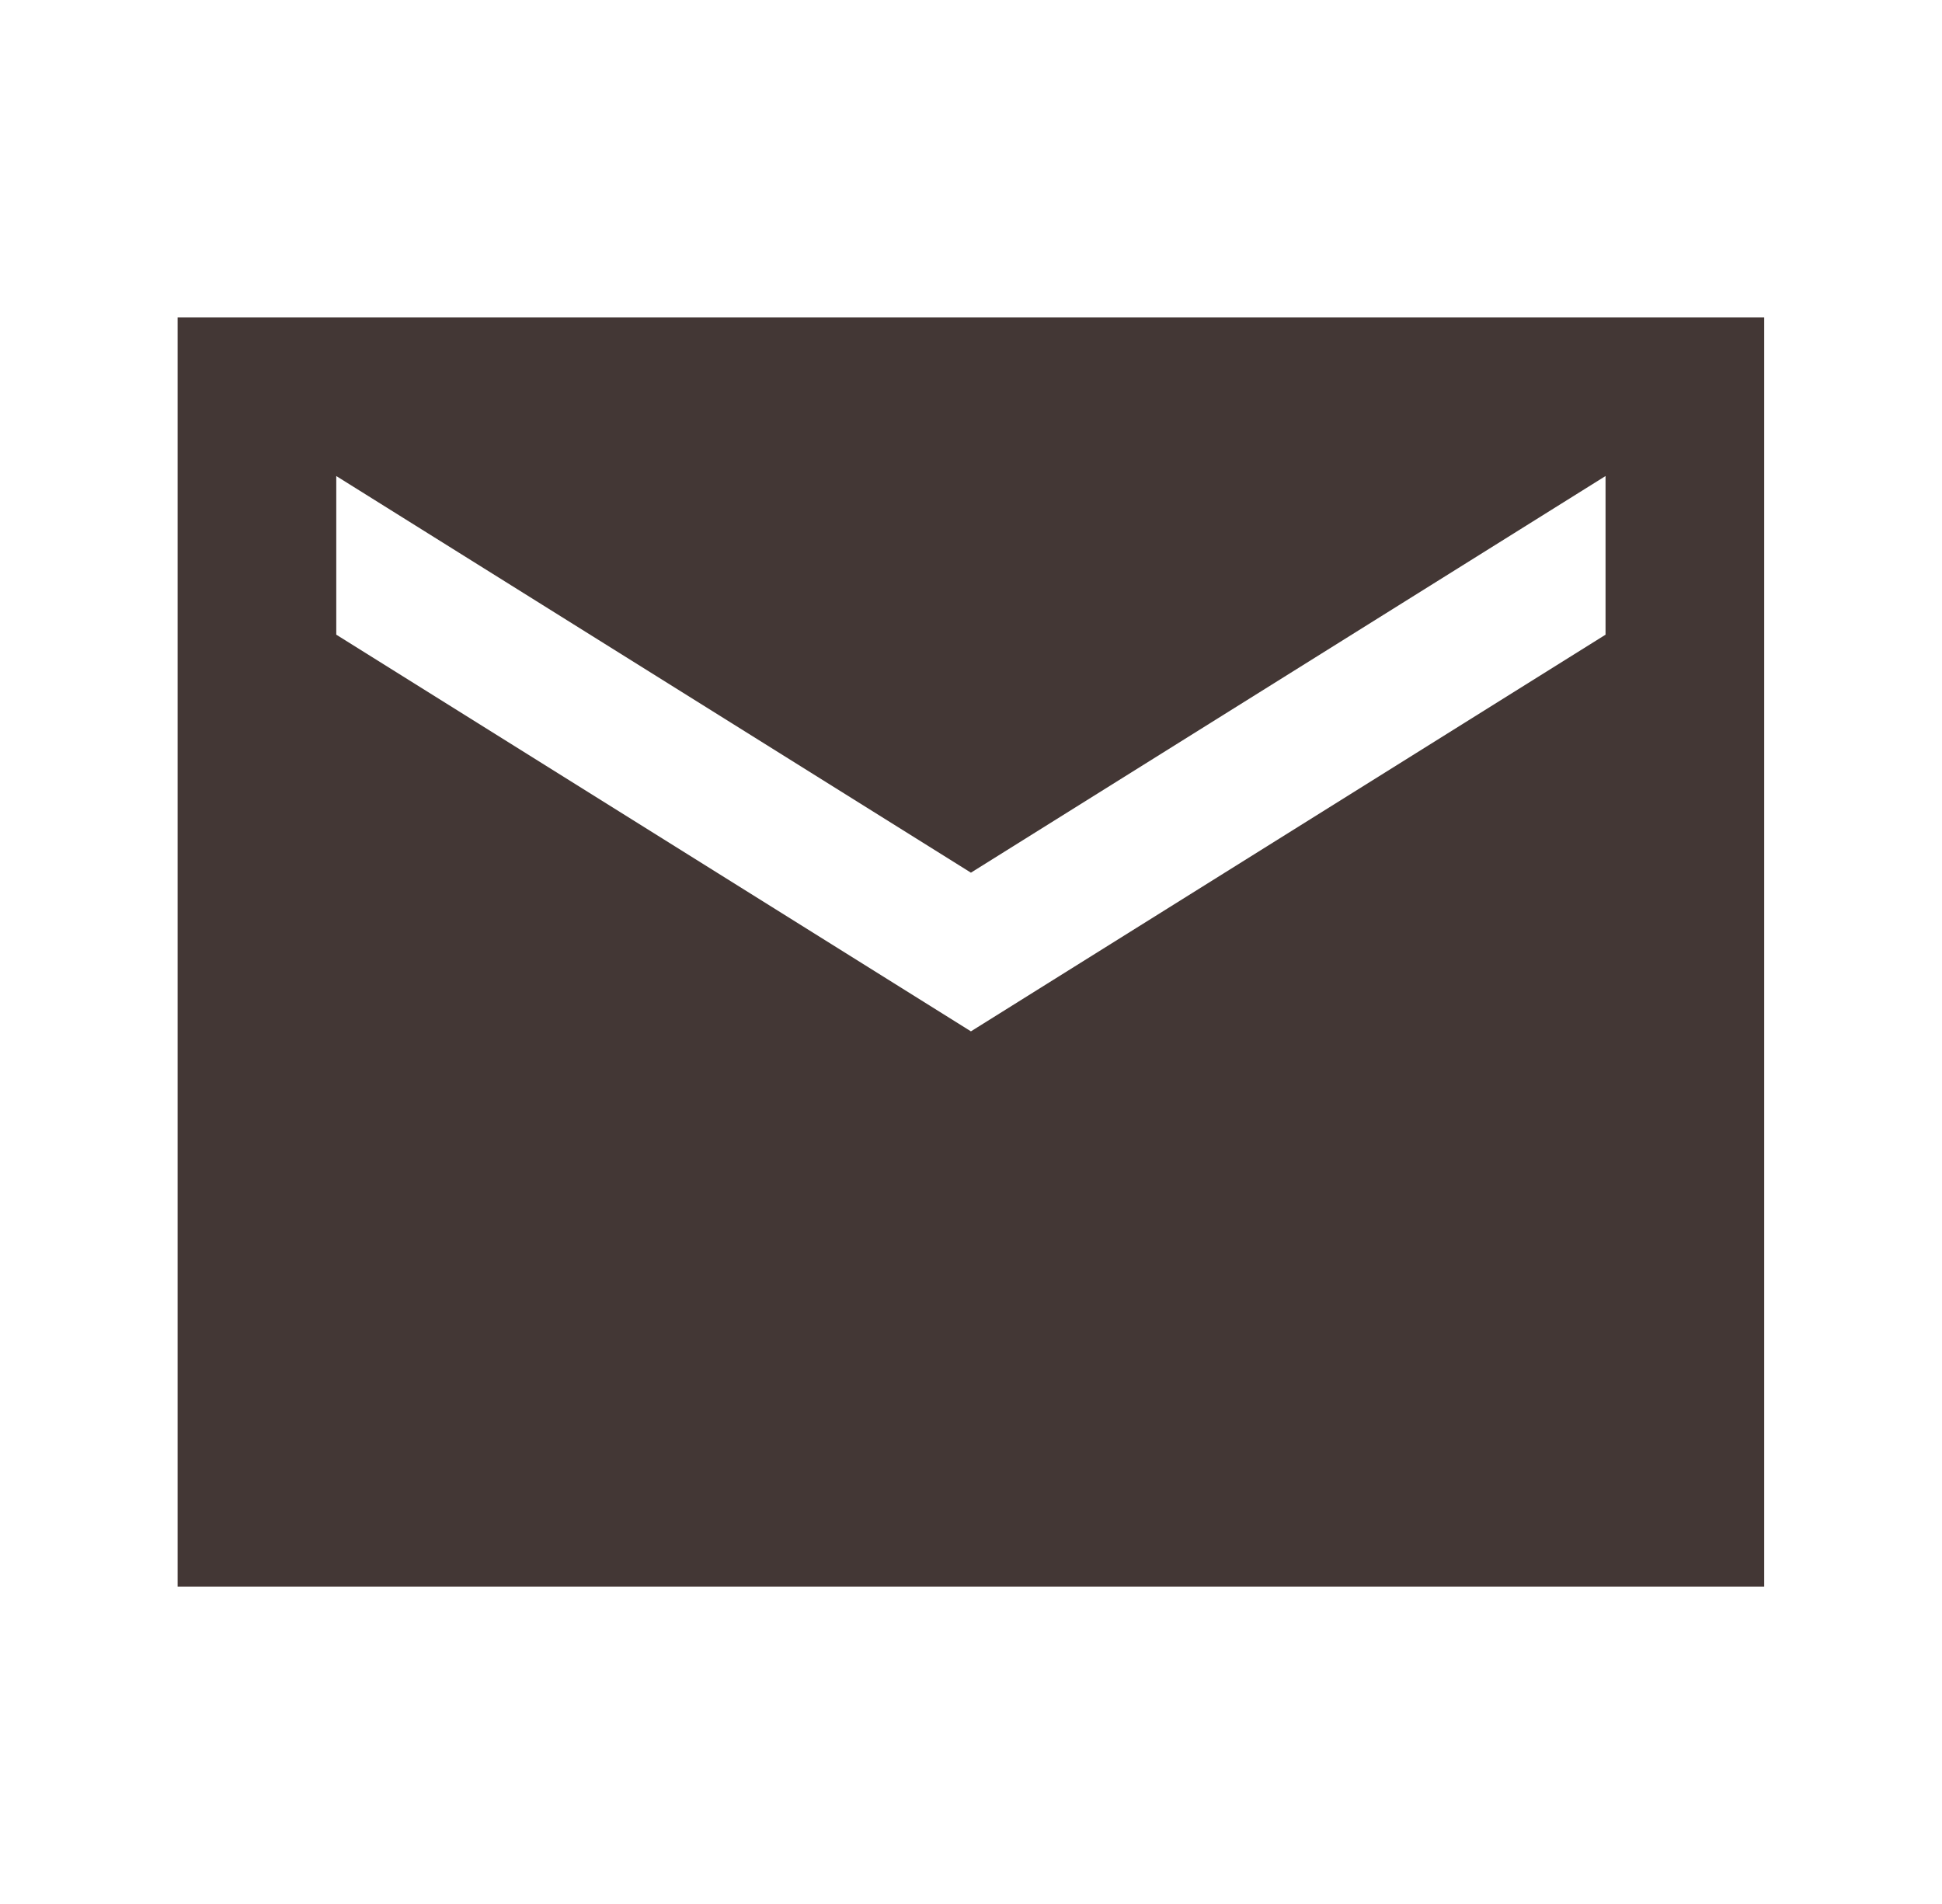 <svg width="51" height="50" viewBox="0 0 51 50" fill="none" xmlns="http://www.w3.org/2000/svg">
<path d="M46.331 8.334H4.664V41.667H46.331V8.334ZM42.164 16.667L25.498 27.084L8.831 16.667V12.501L25.498 22.917L42.164 12.501V16.667Z" fill="#433735"/>
</svg>

